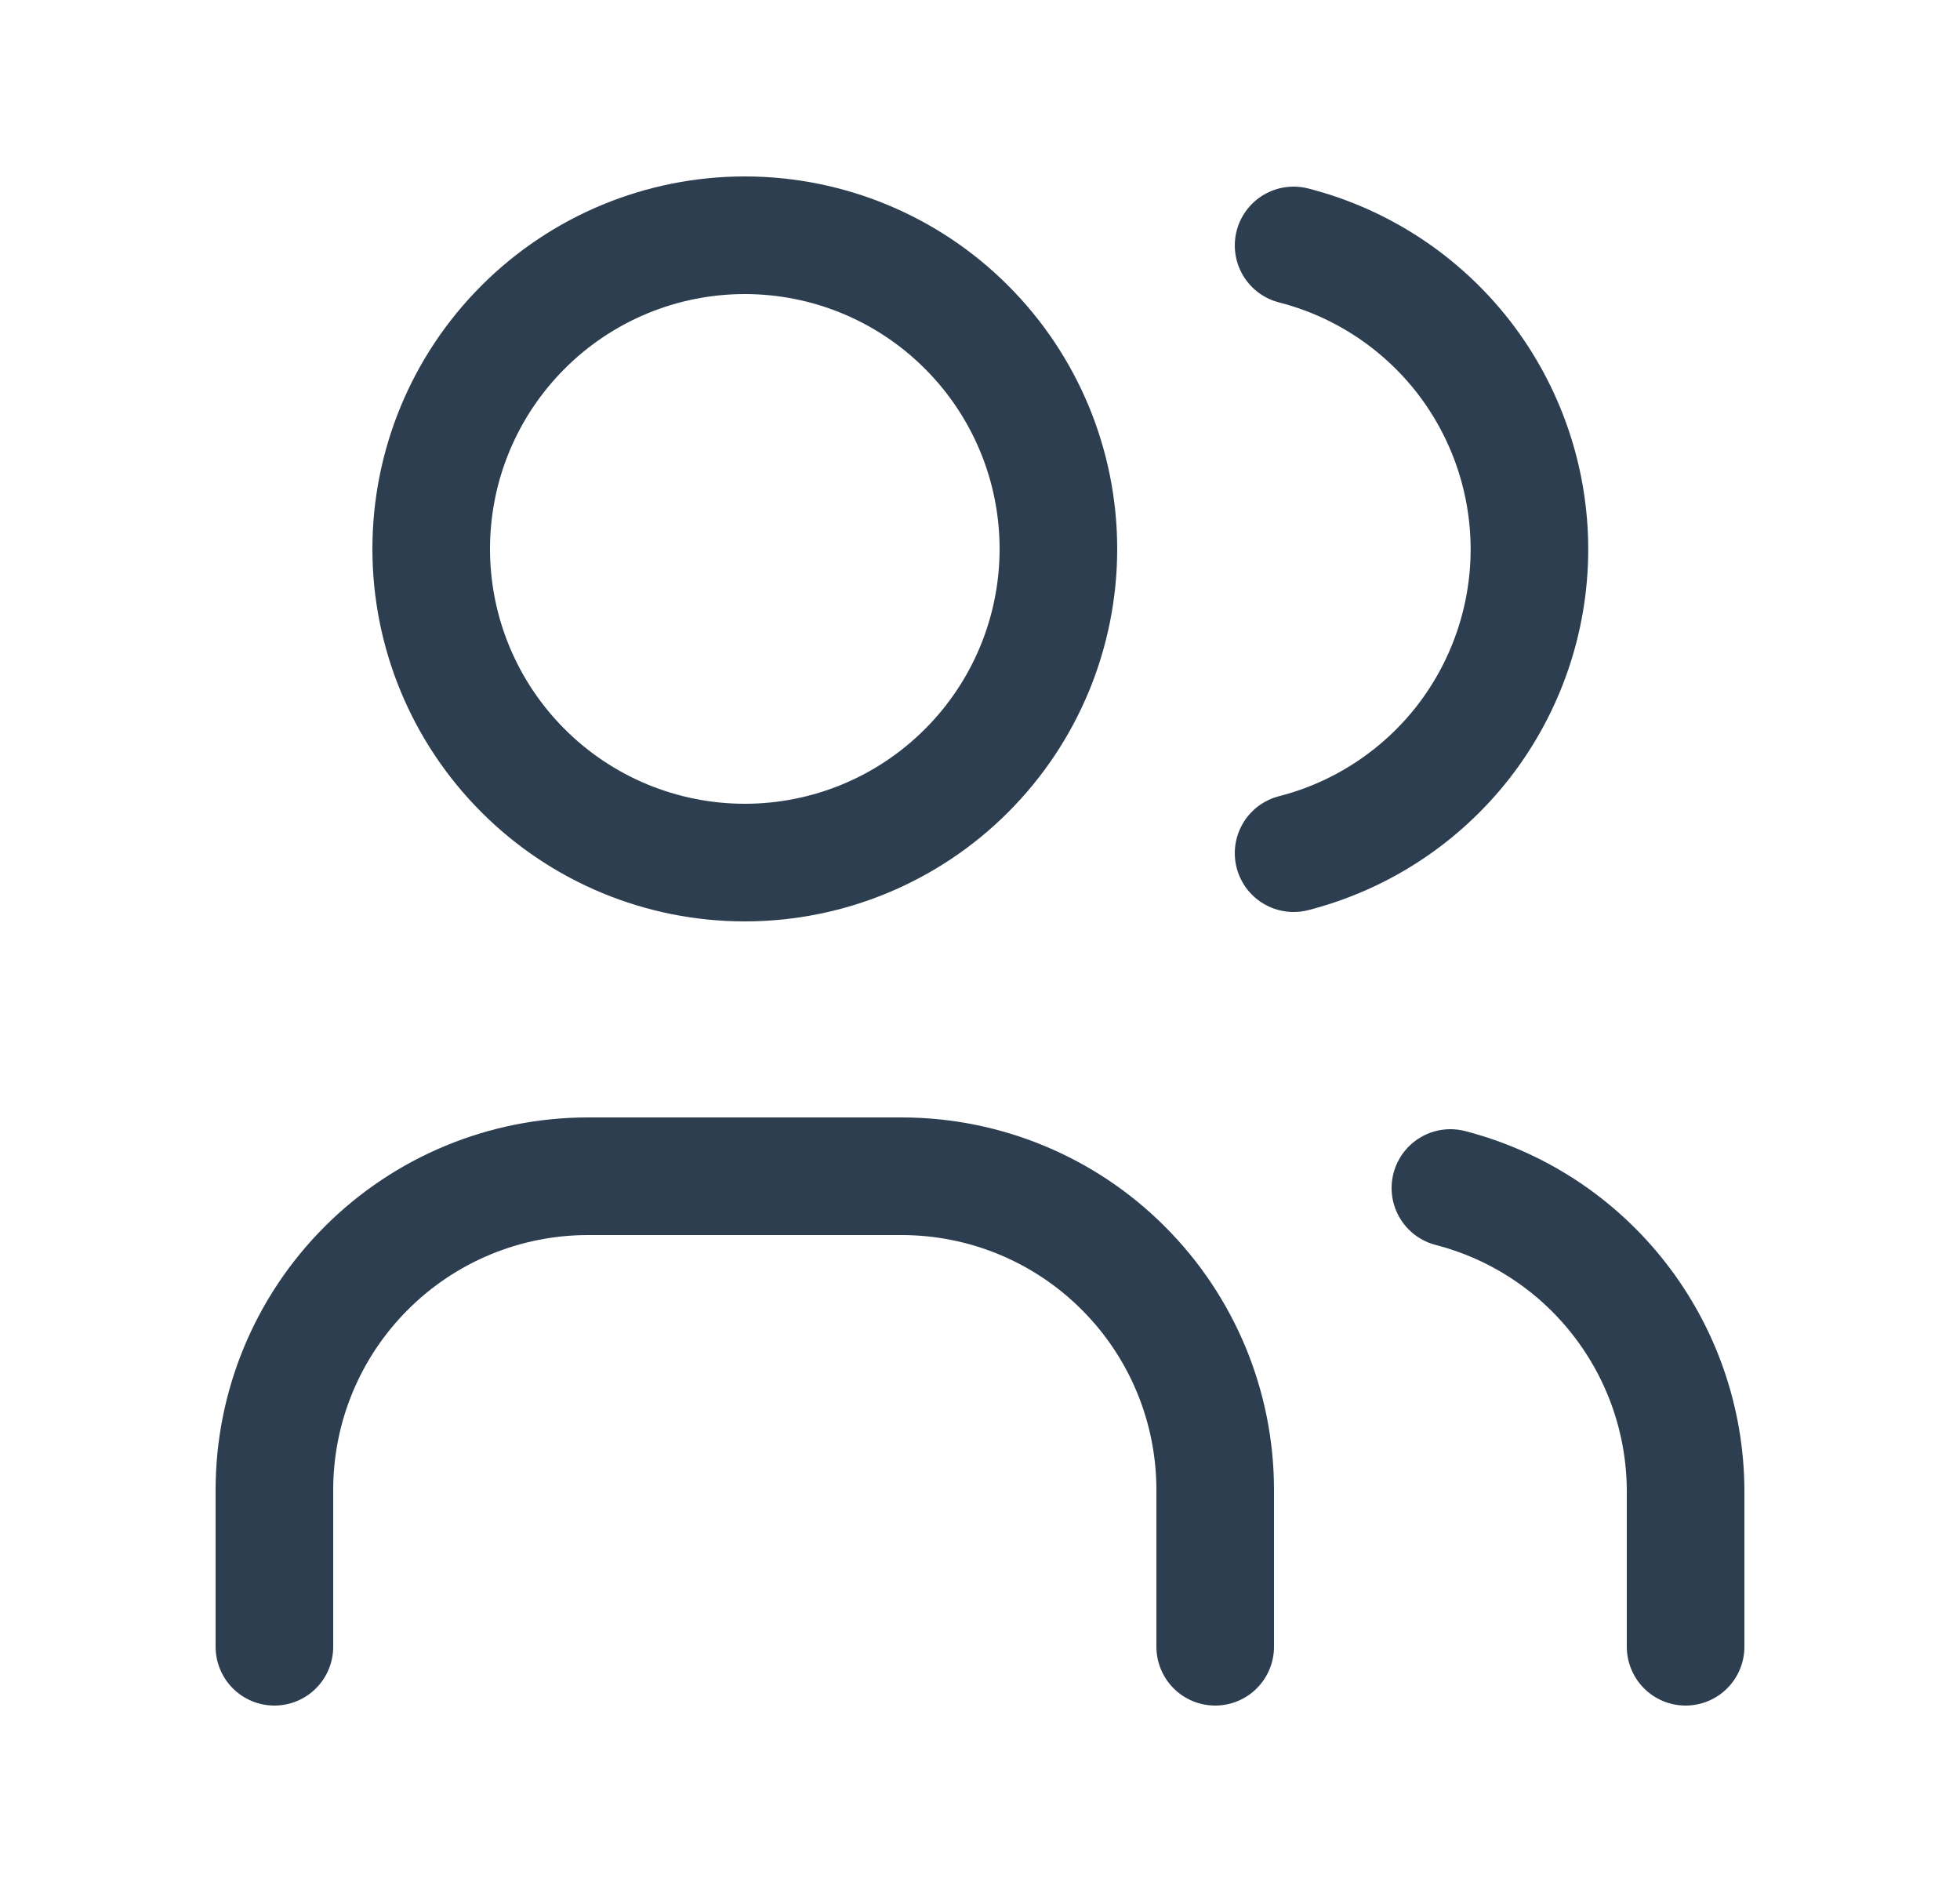 <svg width="25" height="24" viewBox="0 0 25 24" fill="none" xmlns="http://www.w3.org/2000/svg">
<g clip-path="url(#clip0_2521_12512)">
<path d="M5.5 7C5.5 8.061 5.921 9.078 6.672 9.828C7.422 10.579 8.439 11 9.5 11C10.561 11 11.578 10.579 12.328 9.828C13.079 9.078 13.5 8.061 13.5 7C13.5 5.939 13.079 4.922 12.328 4.172C11.578 3.421 10.561 3 9.5 3C8.439 3 7.422 3.421 6.672 4.172C5.921 4.922 5.5 5.939 5.5 7Z" stroke="#2C3E50" stroke-width="1.5" stroke-linecap="round" stroke-linejoin="round"/>
<path d="M3.5 21V19C3.5 17.939 3.921 16.922 4.672 16.172C5.422 15.421 6.439 15 7.5 15H11.5C12.561 15 13.578 15.421 14.328 16.172C15.079 16.922 15.5 17.939 15.5 19V21" stroke="#2C3E50" stroke-width="1.5" stroke-linecap="round" stroke-linejoin="round"/>
<path d="M16.5 3.13C17.36 3.35 18.123 3.851 18.668 4.552C19.212 5.254 19.508 6.117 19.508 7.005C19.508 7.893 19.212 8.756 18.668 9.458C18.123 10.159 17.36 10.66 16.5 10.88" stroke="#2C3E50" stroke-width="1.5" stroke-linecap="round" stroke-linejoin="round"/>
<path d="M21.5 21V19C21.495 18.117 21.198 17.261 20.655 16.565C20.113 15.868 19.355 15.371 18.5 15.15" stroke="#2C3E50" stroke-width="1.5" stroke-linecap="round" stroke-linejoin="round"/>
</g>
<defs>
<clipPath id="clip0_2521_12512">
<rect width="24" height="24" fill="white" transform="translate(0.5)"/>
</clipPath>
</defs>
</svg>
